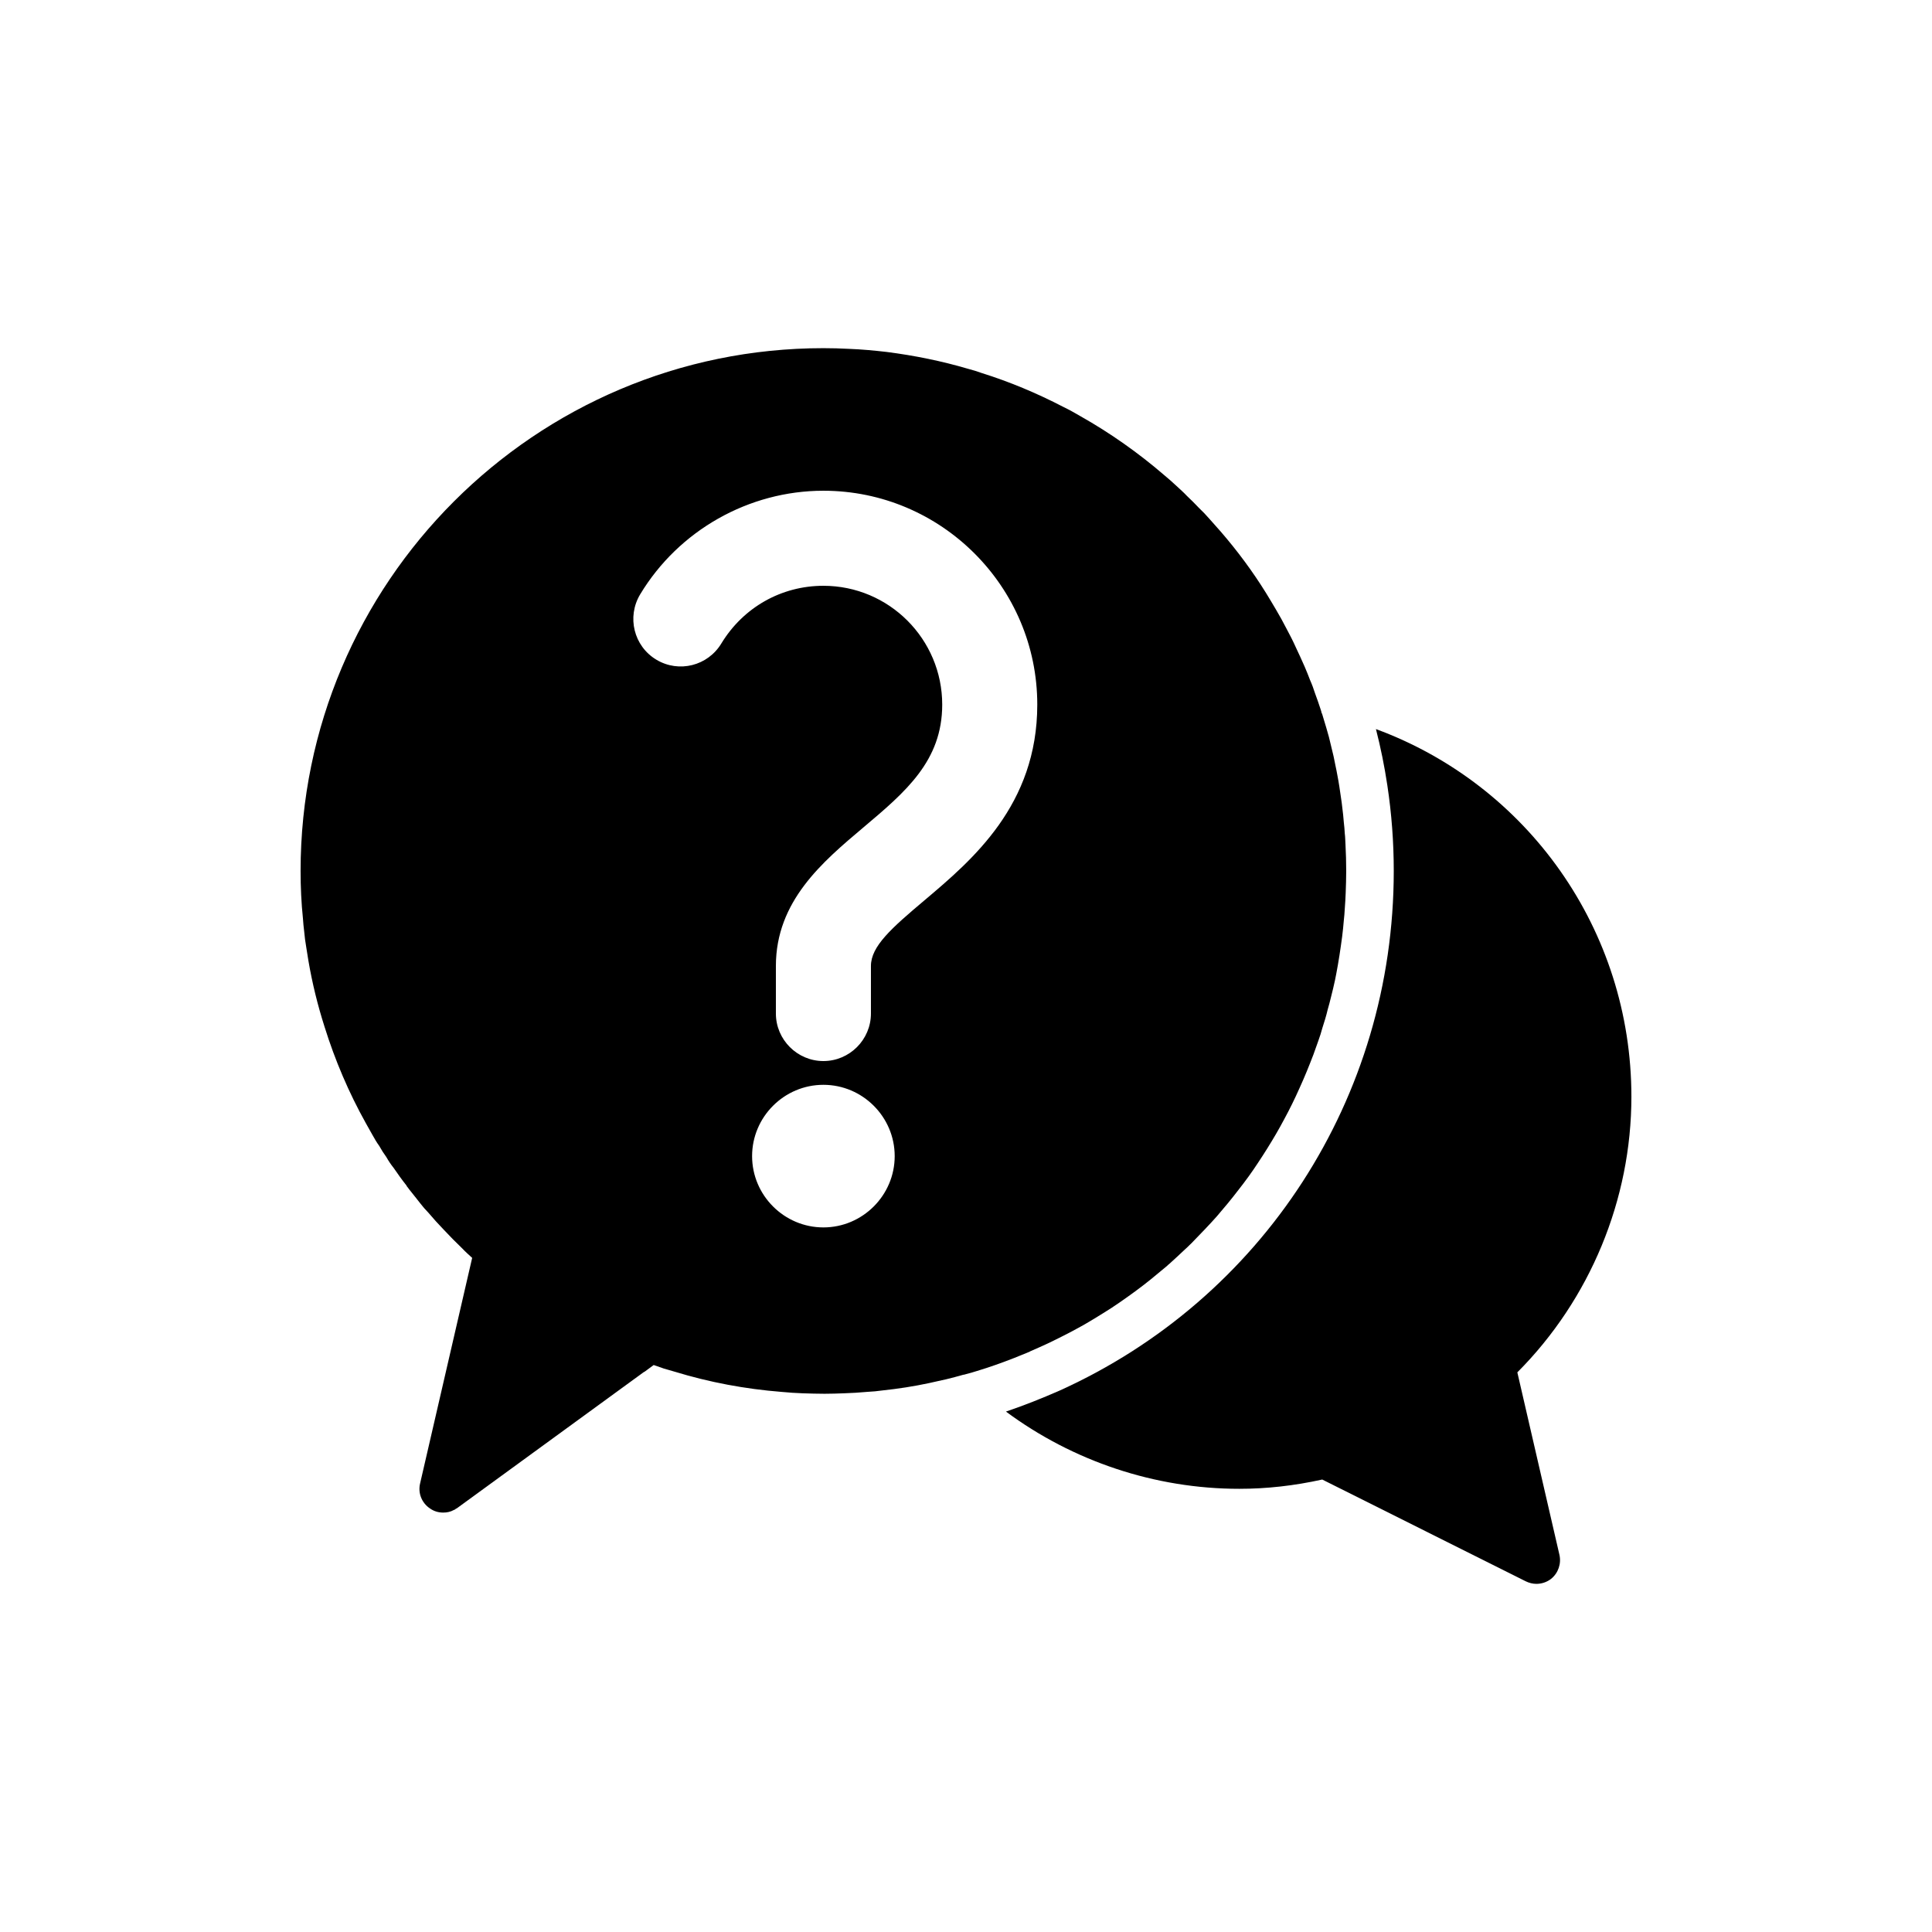 <?xml version="1.0" encoding="UTF-8"?>
<!-- Uploaded to: ICON Repo, www.svgrepo.com, Generator: ICON Repo Mixer Tools -->
<svg fill="#000000" width="800px" height="800px" version="1.1" viewBox="144 144 512 512" xmlns="http://www.w3.org/2000/svg">
 <g>
  <path d="m546.11 507.69c19.266-19.332 30.227-45.781 30.227-73.051 0-44.211-27.52-82.625-67.699-97.426 1.262 4.914 2.266 9.887 3.023 14.926 1.133 7.492 1.699 15.051 1.699 22.672 0 60.27-34.891 113.48-88.605 137.73-4.598 2.016-9.32 3.902-14.168 5.543 17.754 13.156 39.484 20.465 61.84 20.465 7.305 0 14.547-0.816 21.98-2.457l53.906 26.957c0.879 0.438 1.891 0.691 2.832 0.691 1.383 0 2.769-0.441 3.906-1.324 1.887-1.512 2.769-4.031 2.203-6.422z"/>
  <path d="m416.56 502.34c0.191-0.062 0.316-0.125 0.504-0.25 1.637-0.691 3.273-1.449 4.914-2.203 1.828-0.883 3.59-1.762 5.289-2.644 1.324-0.691 2.582-1.387 3.84-2.078 0.25-0.125 0.504-0.312 0.758-0.441 1.508-0.883 2.961-1.762 4.473-2.711 1.449-0.883 2.898-1.824 4.344-2.832 1.387-0.945 2.769-1.949 4.156-2.961 1.383-1.008 2.769-2.078 4.094-3.148 1.445-1.199 2.894-2.394 4.344-3.59 0.191-0.191 0.379-0.379 0.566-0.504 1.387-1.262 2.773-2.519 4.156-3.844 0.441-0.375 0.816-0.754 1.195-1.133 0.441-0.379 0.82-0.816 1.195-1.195 2.078-2.141 4.156-4.285 6.109-6.488 1.953-2.269 3.84-4.535 5.668-6.93 1.828-2.328 3.59-4.723 5.227-7.242 1.637-2.457 3.211-4.977 4.723-7.559 0.758-1.262 1.449-2.582 2.141-3.844 1.512-2.769 2.898-5.606 4.156-8.438 1.324-2.898 2.519-5.856 3.652-8.816 0.441-1.258 0.879-2.457 1.324-3.715 0.379-1.066 0.758-2.199 1.07-3.398 0.504-1.574 1.008-3.148 1.383-4.789 0.316-1.133 0.629-2.203 0.883-3.336 0.379-1.512 0.758-3.023 1.074-4.535 0.121-0.504 0.188-1.07 0.312-1.574 0.629-3.273 1.133-6.609 1.574-9.949 0.188-1.387 0.312-2.832 0.441-4.281 0.125-1.008 0.191-2.016 0.25-3.023 0.125-1.449 0.188-2.898 0.25-4.348 0.07-1.887 0.133-3.836 0.133-5.727 0-2.332-0.062-4.66-0.191-7.055-0.062-1.008-0.062-1.949-0.188-2.898-0.062-1.008-0.125-1.953-0.25-2.898l-0.188-2.078c-0.125-1.07-0.25-2.141-0.379-3.211-0.066-0.566-0.188-1.137-0.25-1.699-0.125-0.883-0.25-1.762-0.379-2.582-0.062-0.504-0.188-1.008-0.25-1.512-0.188-0.883-0.312-1.828-0.504-2.707-0.062-0.379-0.188-0.816-0.25-1.195-0.312-1.699-0.691-3.402-1.133-5.102-0.379-1.699-0.816-3.402-1.324-5.039-0.379-1.258-0.758-2.519-1.137-3.777h-0.066c-0.062-0.379-0.188-0.758-0.312-1.137-0.441-1.387-0.945-2.769-1.449-4.156-0.379-1.199-0.816-2.394-1.324-3.527-0.441-1.195-0.945-2.394-1.449-3.59-0.758-1.699-1.512-3.402-2.332-5.102-0.754-1.695-1.633-3.394-2.516-5.035-0.883-1.699-1.762-3.336-2.711-4.914-0.879-1.512-1.762-2.961-2.644-4.41-3.59-5.793-7.621-11.211-12.031-16.312-1.004-1.133-2.016-2.269-3.019-3.402-0.883-1.008-1.766-1.949-2.711-2.832-1.07-1.133-2.144-2.203-3.215-3.211-0.879-0.945-1.828-1.762-2.769-2.644-1.004-0.945-2.074-1.891-3.211-2.832-6.867-5.922-14.359-11.211-22.293-15.684-1.512-0.883-2.961-1.699-4.535-2.457-6.926-3.59-14.105-6.613-21.539-8.941-1.195-0.441-2.453-0.82-3.652-1.133-7.055-2.078-14.23-3.527-21.598-4.473-3.273-0.375-6.613-0.691-9.949-0.816-2.266-0.121-4.531-0.184-6.801-0.184-76.391 0-138.55 62.156-138.55 138.55 0 4.219 0.191 8.438 0.629 12.66 0.062 1.133 0.188 2.203 0.312 3.273 0.125 1.449 0.316 2.898 0.57 4.344 0.188 1.195 0.375 2.328 0.566 3.527 1.008 5.918 2.453 11.777 4.281 17.508 2.773 8.879 6.426 17.445 10.961 25.57 0.566 1.008 1.137 2.016 1.699 3.023 0.566 1.008 1.137 2.016 1.828 2.961 0.566 1.008 1.195 2.016 1.887 2.961 0.57 1.008 1.195 1.953 1.953 2.898 1.07 1.574 2.203 3.148 3.402 4.66 0 0.125 0.062 0.188 0.191 0.316 0.312 0.441 0.691 0.945 1.07 1.387 0.816 1.07 1.637 2.016 2.391 3.023 0.629 0.82 1.324 1.637 2.078 2.394 1.324 1.574 2.644 3.023 4.094 4.531 1.574 1.699 3.215 3.34 4.91 4.977l0.066 0.066c0.816 0.883 1.699 1.637 2.582 2.457l-0.816 3.527-12.977 56.223c-0.629 2.582 0.441 5.227 2.644 6.676 1.07 0.754 2.266 1.07 3.461 1.07 1.008 0 1.953-0.188 2.836-0.691 0.188-0.066 0.375-0.125 0.504-0.316 0.121 0 0.25-0.125 0.375-0.188l49.438-36.023 0.25-0.125 2.391-1.762c0.883 0.312 1.828 0.629 2.711 0.945 0.945 0.25 1.887 0.566 2.836 0.82 9.254 2.832 18.766 4.598 28.273 5.352 1.953 0.188 3.84 0.316 5.731 0.379 1.891 0.059 3.785 0.121 5.672 0.121h0.125c1.699 0 3.402-0.062 5.102-0.125 2.016-0.062 4.094-0.188 6.172-0.379 1.324-0.062 2.711-0.188 4.031-0.379 4.156-0.441 8.246-1.07 12.344-1.949 1.508-0.316 3.023-0.695 4.531-1.008 1.512-0.379 3.023-0.758 4.535-1.199 0.188 0 0.379-0.062 0.566-0.125 1.008-0.25 2.078-0.566 3.082-0.883 3.344-1.008 6.684-2.203 9.891-3.461 1.262-0.504 2.519-1.008 3.719-1.512zm-54.352-33.062c-10.391 0-18.895-8.504-18.895-18.895s8.504-18.895 18.895-18.895c10.391 0 18.895 8.504 18.895 18.895s-8.504 18.895-18.895 18.895zm26.828-86.719c-8.816 7.43-14.23 12.215-14.23 17.445v12.594c0 6.93-5.668 12.594-12.594 12.594-6.93 0-12.594-5.668-12.594-12.594v-12.594c0-17.191 12.344-27.582 23.176-36.715 11.207-9.449 20.902-17.633 20.902-32.559 0-17.383-14.109-31.488-31.488-31.488-11.148 0-21.223 5.731-27.016 15.238-3.59 5.984-11.273 7.934-17.258 4.344-5.981-3.59-7.871-11.336-4.281-17.32 10.207-16.938 28.781-27.453 48.555-27.453 31.234 0 56.68 25.441 56.68 56.68 0 26.637-17.258 41.184-29.852 51.828z"/>
 </g>
</svg>